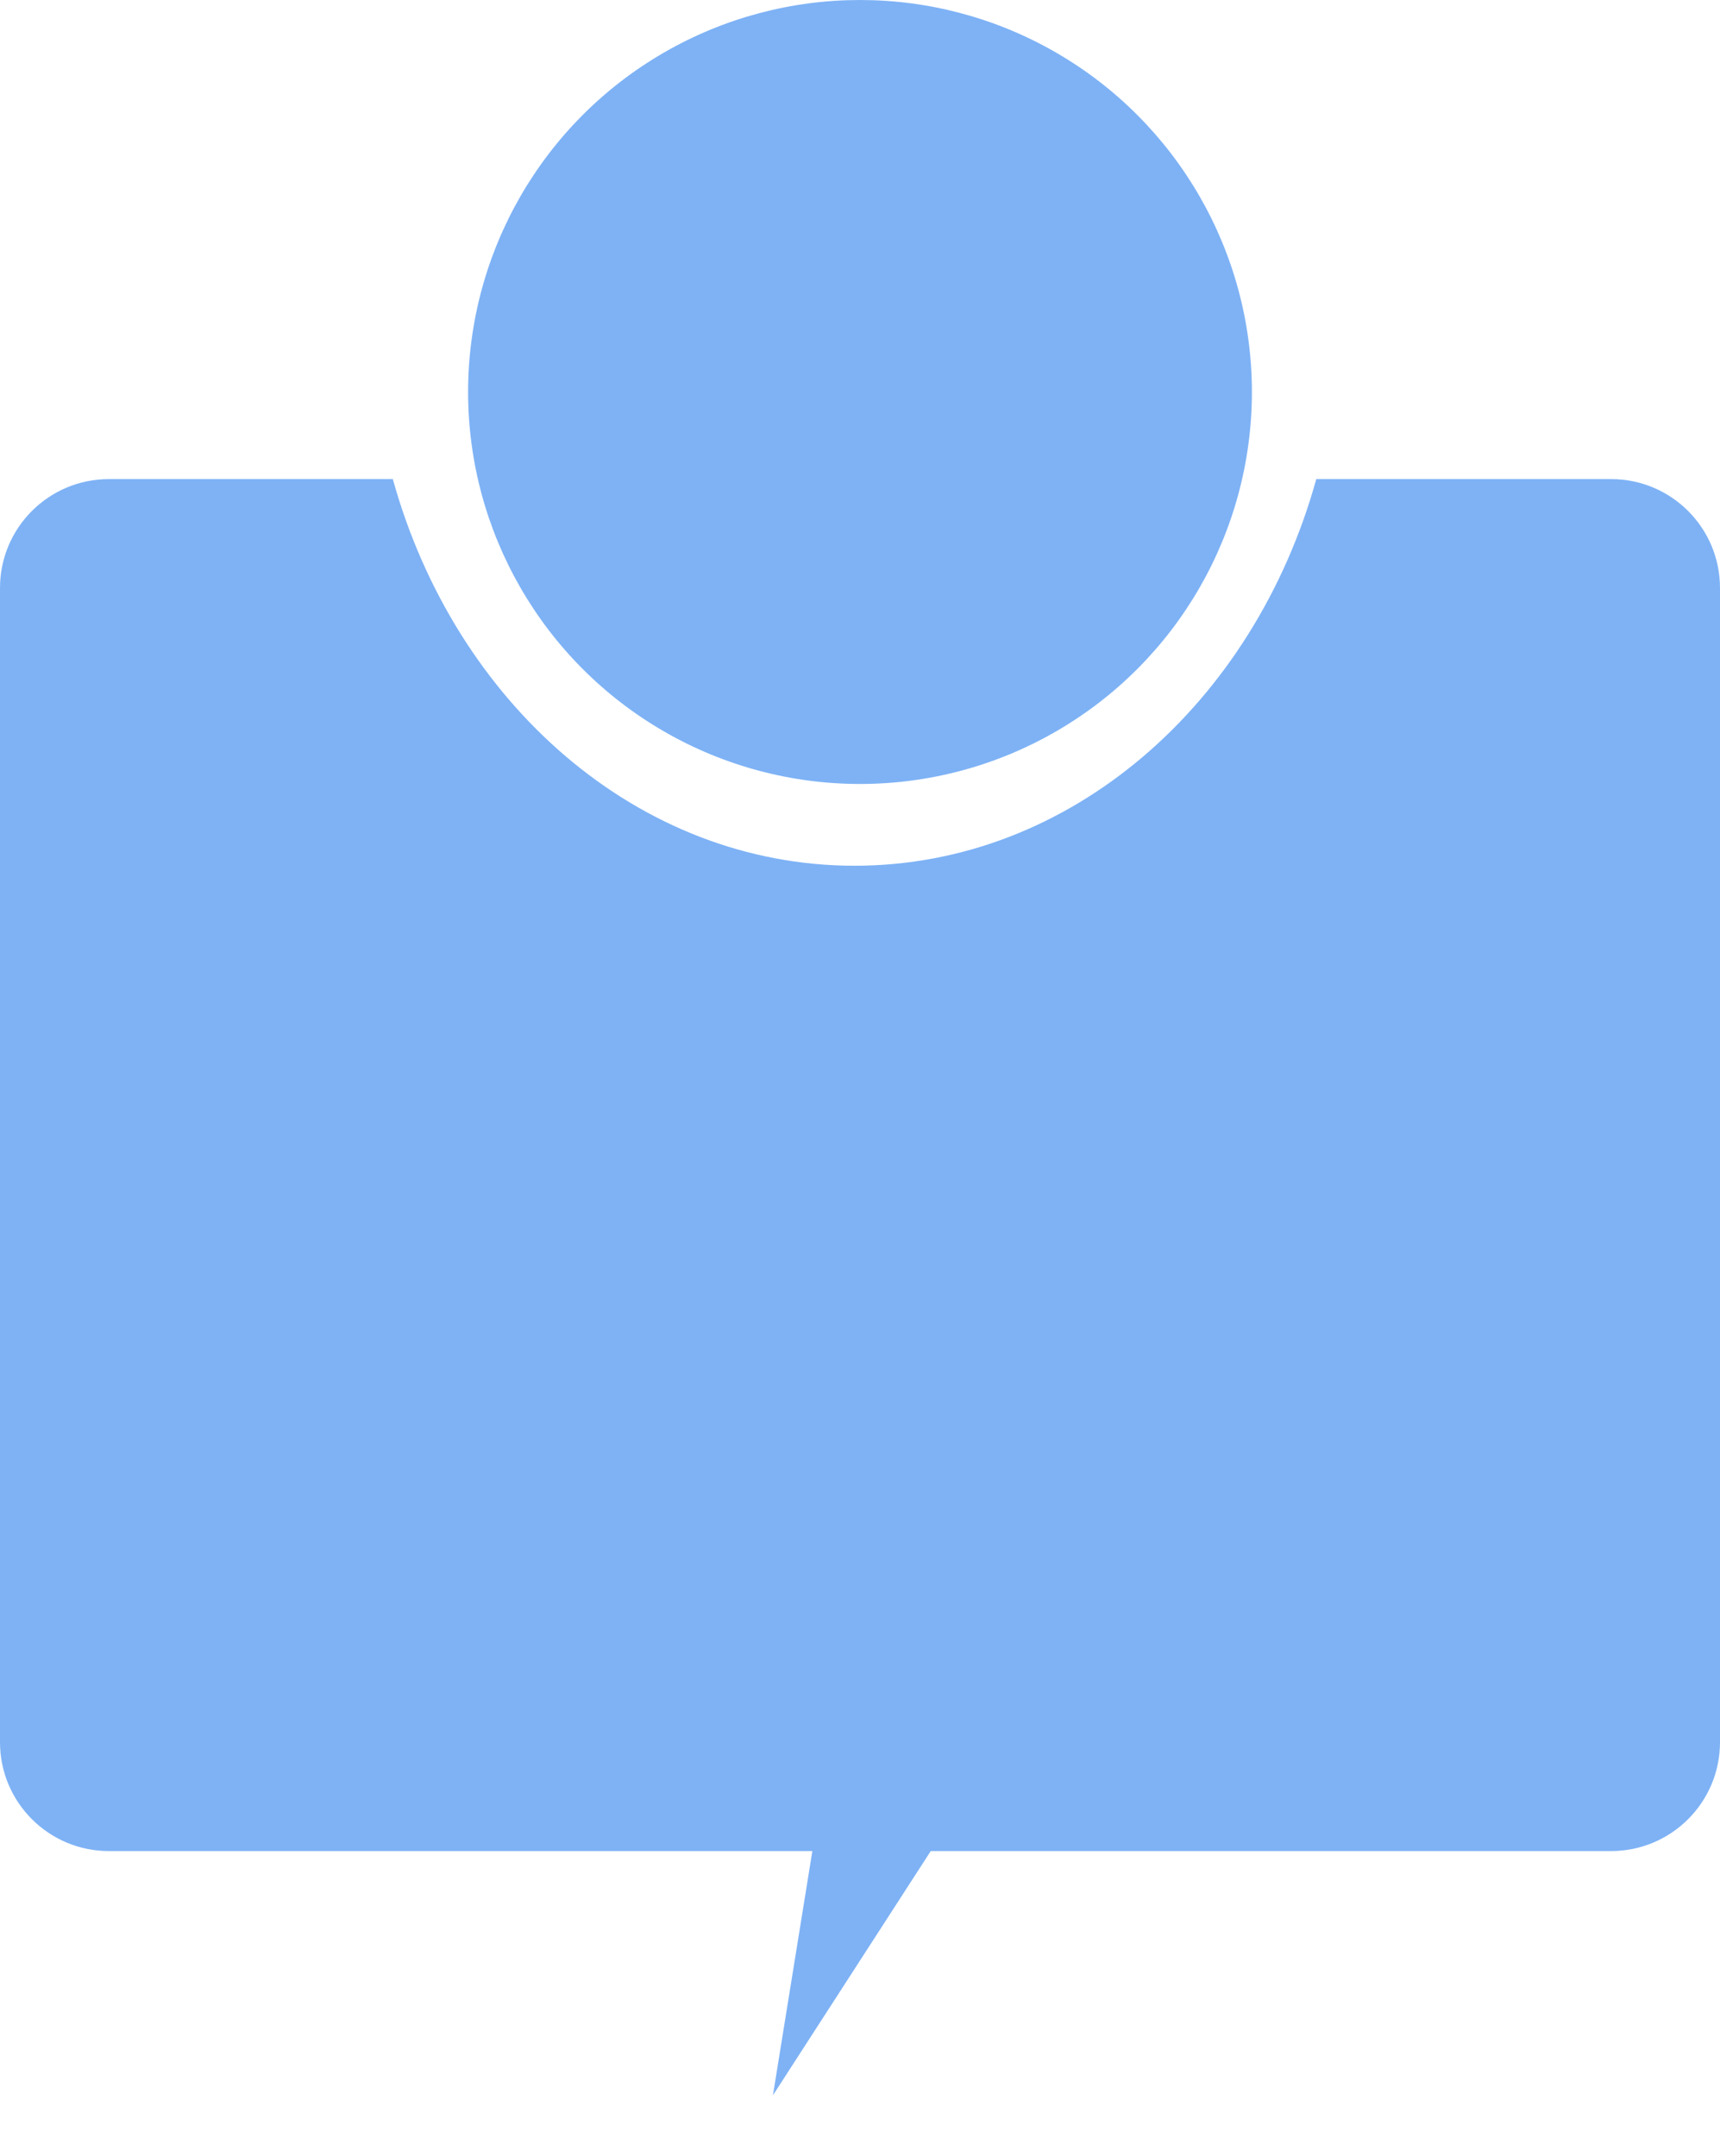 <?xml version="1.0" encoding="UTF-8"?> <svg xmlns="http://www.w3.org/2000/svg" width="158" height="198" viewBox="0 0 158 198" fill="none"><path fill-rule="evenodd" clip-rule="evenodd" d="M36.085 44H10C4.477 44 0 48.477 0 54V160C0 165.523 4.477 170 10 170H148C153.523 170 158 165.523 158 160V54C158 48.477 153.523 44 148 44H120.915C115.199 64.591 98.37 79.509 78.5 79.509C58.63 79.509 41.801 64.591 36.085 44Z" fill="#7EB2F5"></path><path d="M71.002 192.431L81.085 129.983L105.337 139.304L71.002 192.431Z" fill="#7EB2F5"></path><circle cx="79" cy="36" r="36" fill="#7EB2F5"></circle></svg> 